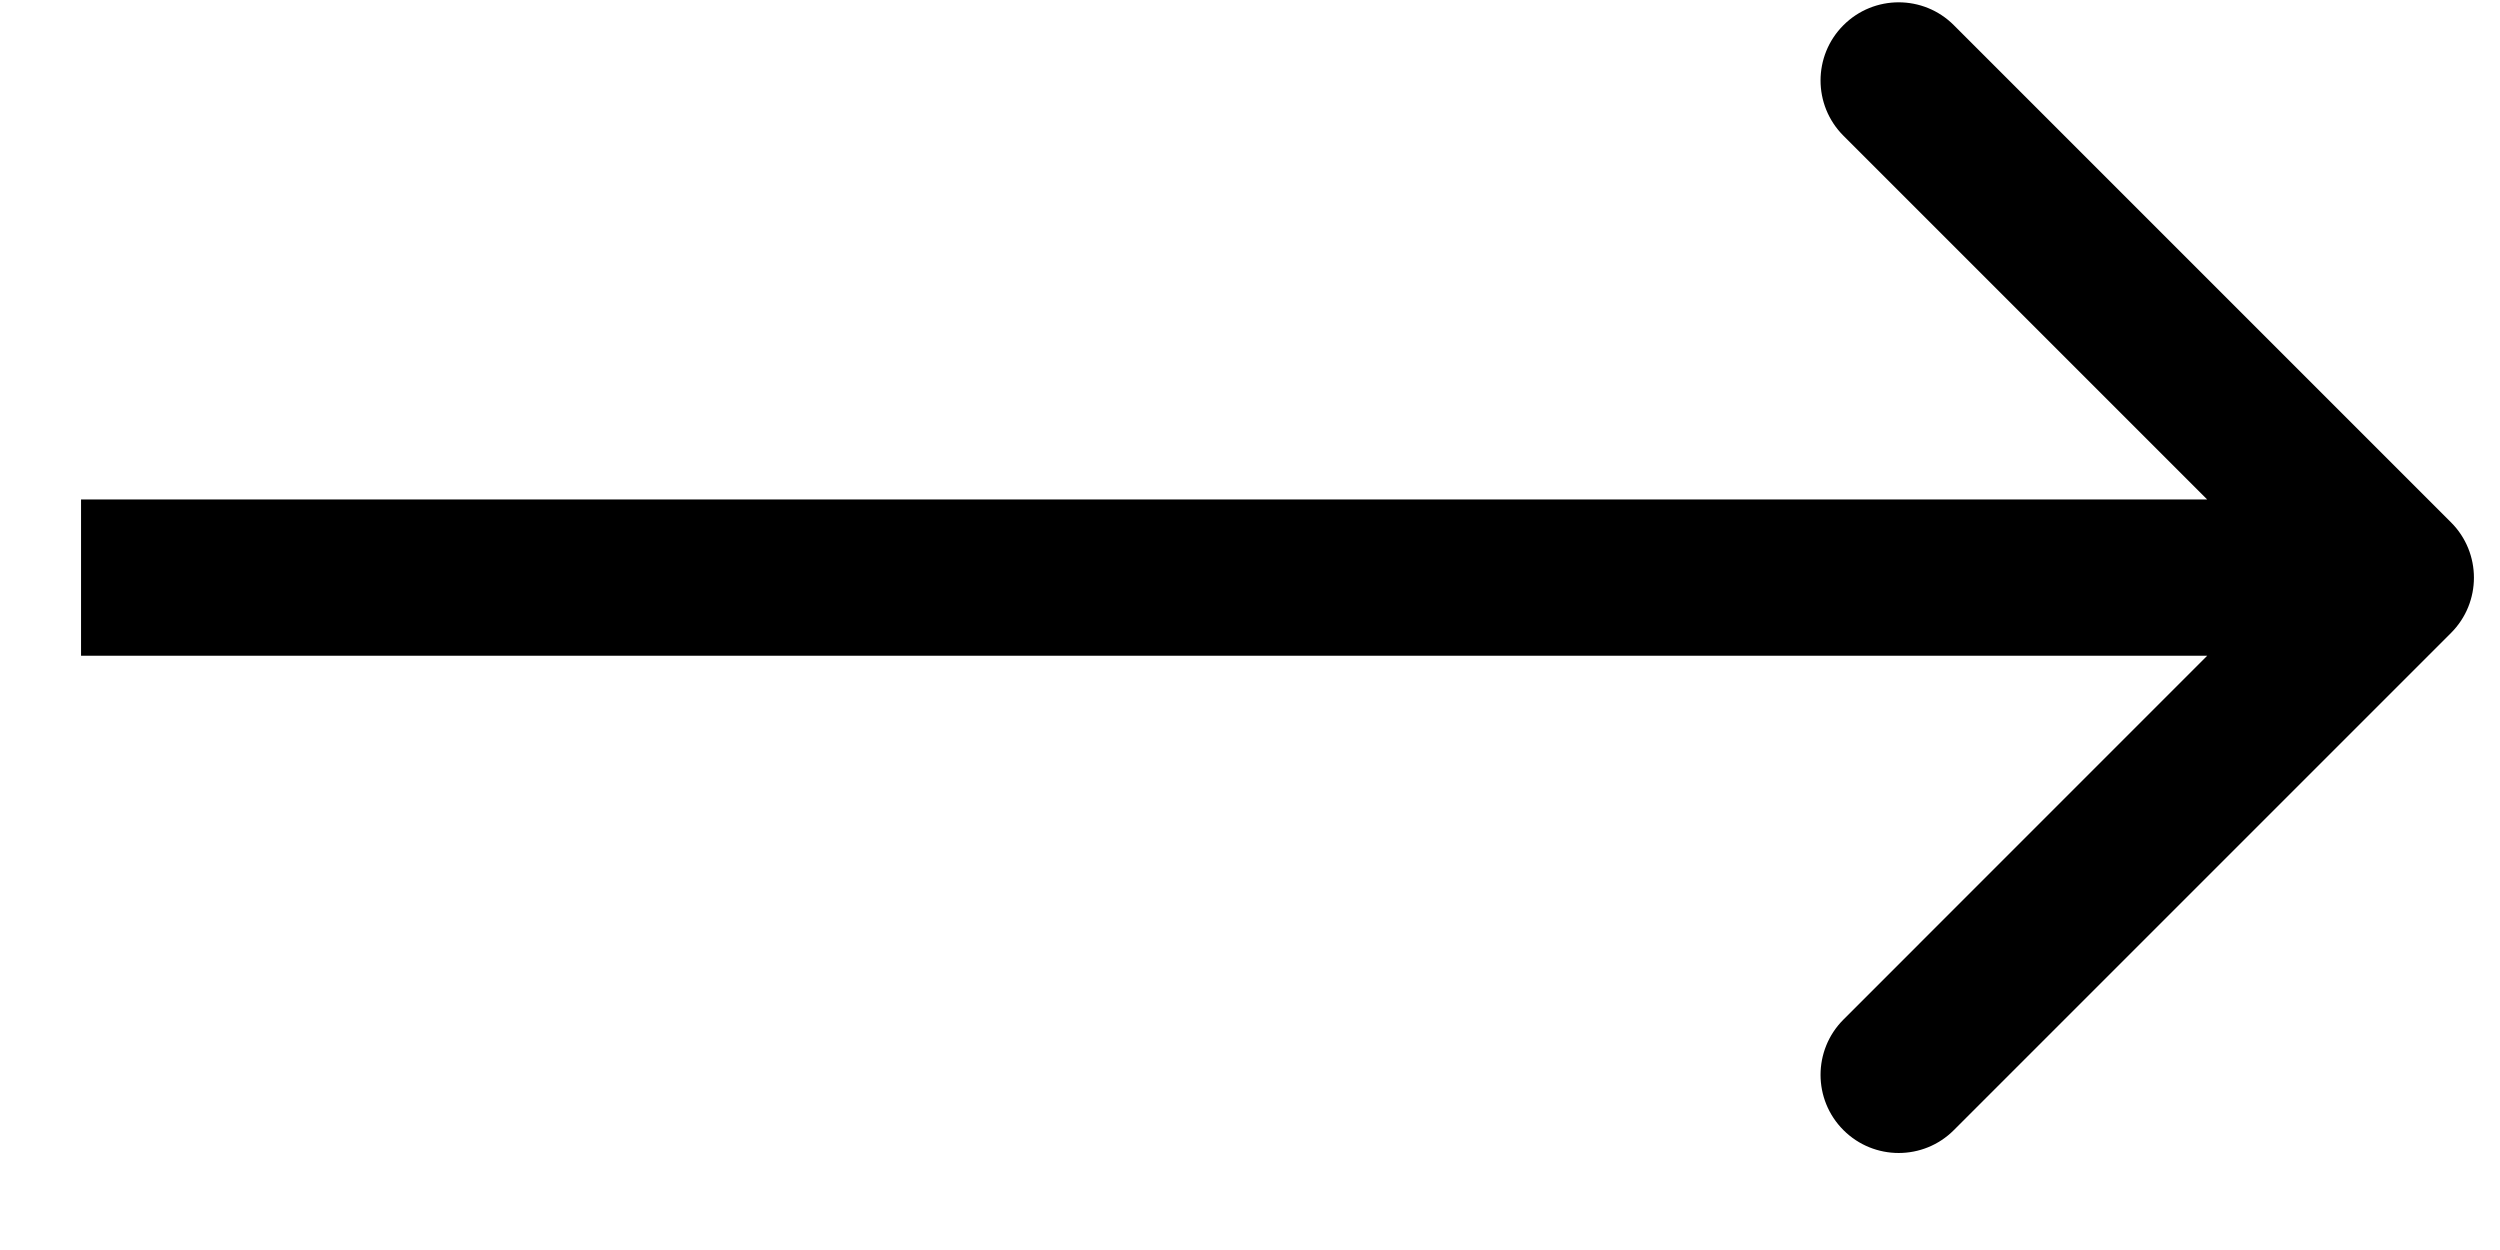 <svg width="24" height="12" viewBox="0 0 24 12" fill="none" xmlns="http://www.w3.org/2000/svg">
    <path d="M23.53 6.076C23.823 5.783 23.823 5.308 23.53 5.015L18.757 0.242C18.465 -0.051 17.99 -0.051 17.697 0.242C17.404 0.535 17.404 1.01 17.697 1.303L21.939 5.545L17.697 9.788C17.404 10.081 17.404 10.556 17.697 10.849C17.99 11.142 18.465 11.142 18.757 10.849L23.53 6.076ZM0.778 6.295H23V4.795H0.778V6.295Z" fill="black"/>
</svg>
